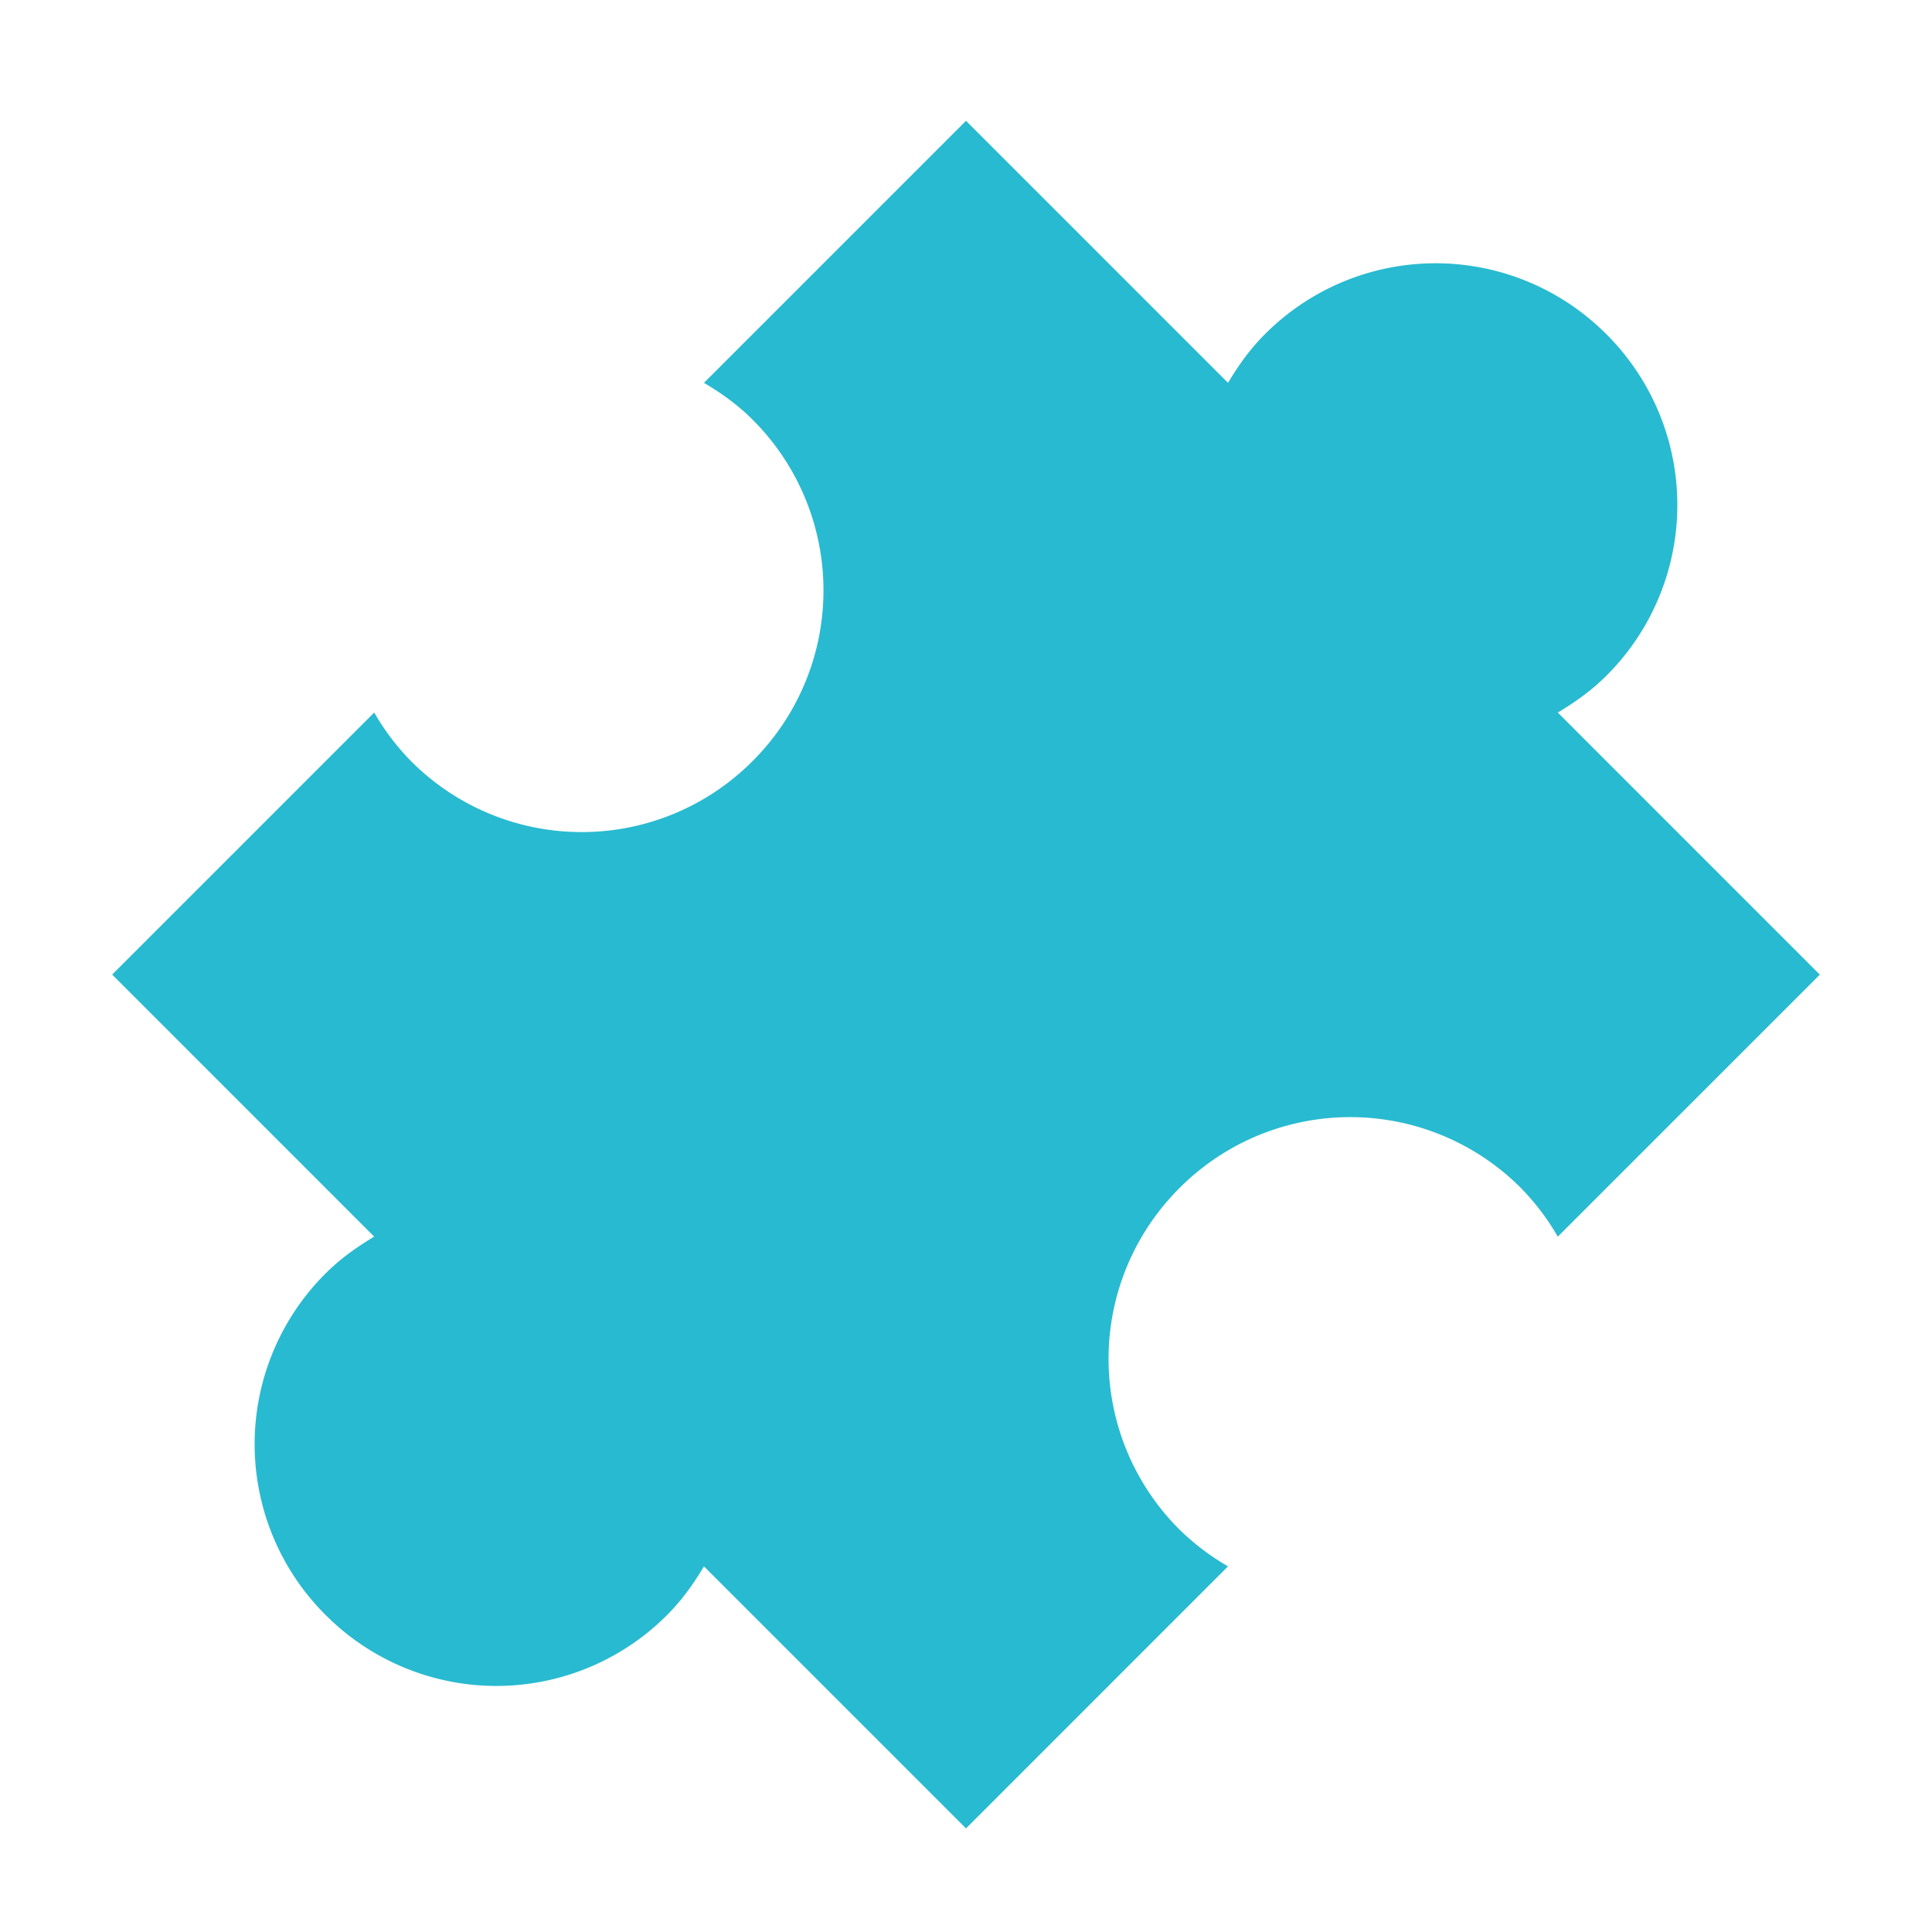 <svg xmlns="http://www.w3.org/2000/svg" viewBox="0 0 32 32" id="Puzzle">
  <path fill="#28bad0" d="m1.858 1036.504 4.34 4.341c-.284.169-.559.363-.805.609a3.991 3.991 0 0 0 0 5.657 3.991 3.991 0 0 0 5.657 0c.246-.246.44-.52.61-.805l4.34 4.34 4.34-4.34a3.995 3.995 0 0 1-.804-.61 3.991 3.991 0 0 1 0-5.656 3.991 3.991 0 0 1 5.656 0 4 4 0 0 1 .61.805l4.34-4.34-4.34-4.341c.284-.17.559-.364.805-.61a3.991 3.991 0 0 0 0-5.656 3.991 3.991 0 0 0-5.657 0c-.246.245-.44.52-.61.805l-4.34-4.34-4.34 4.34c.285.169.559.363.804.609a3.991 3.991 0 0 1 0 5.657 3.991 3.991 0 0 1-5.656 0 4 4 0 0 1-.61-.805l-4.34 4.34z" color="#000" overflow="visible" style="isolation:auto;mix-blend-mode:normal" transform="translate(0 -1020.362)" class="color25b39e svgShape"></path>
</svg>
